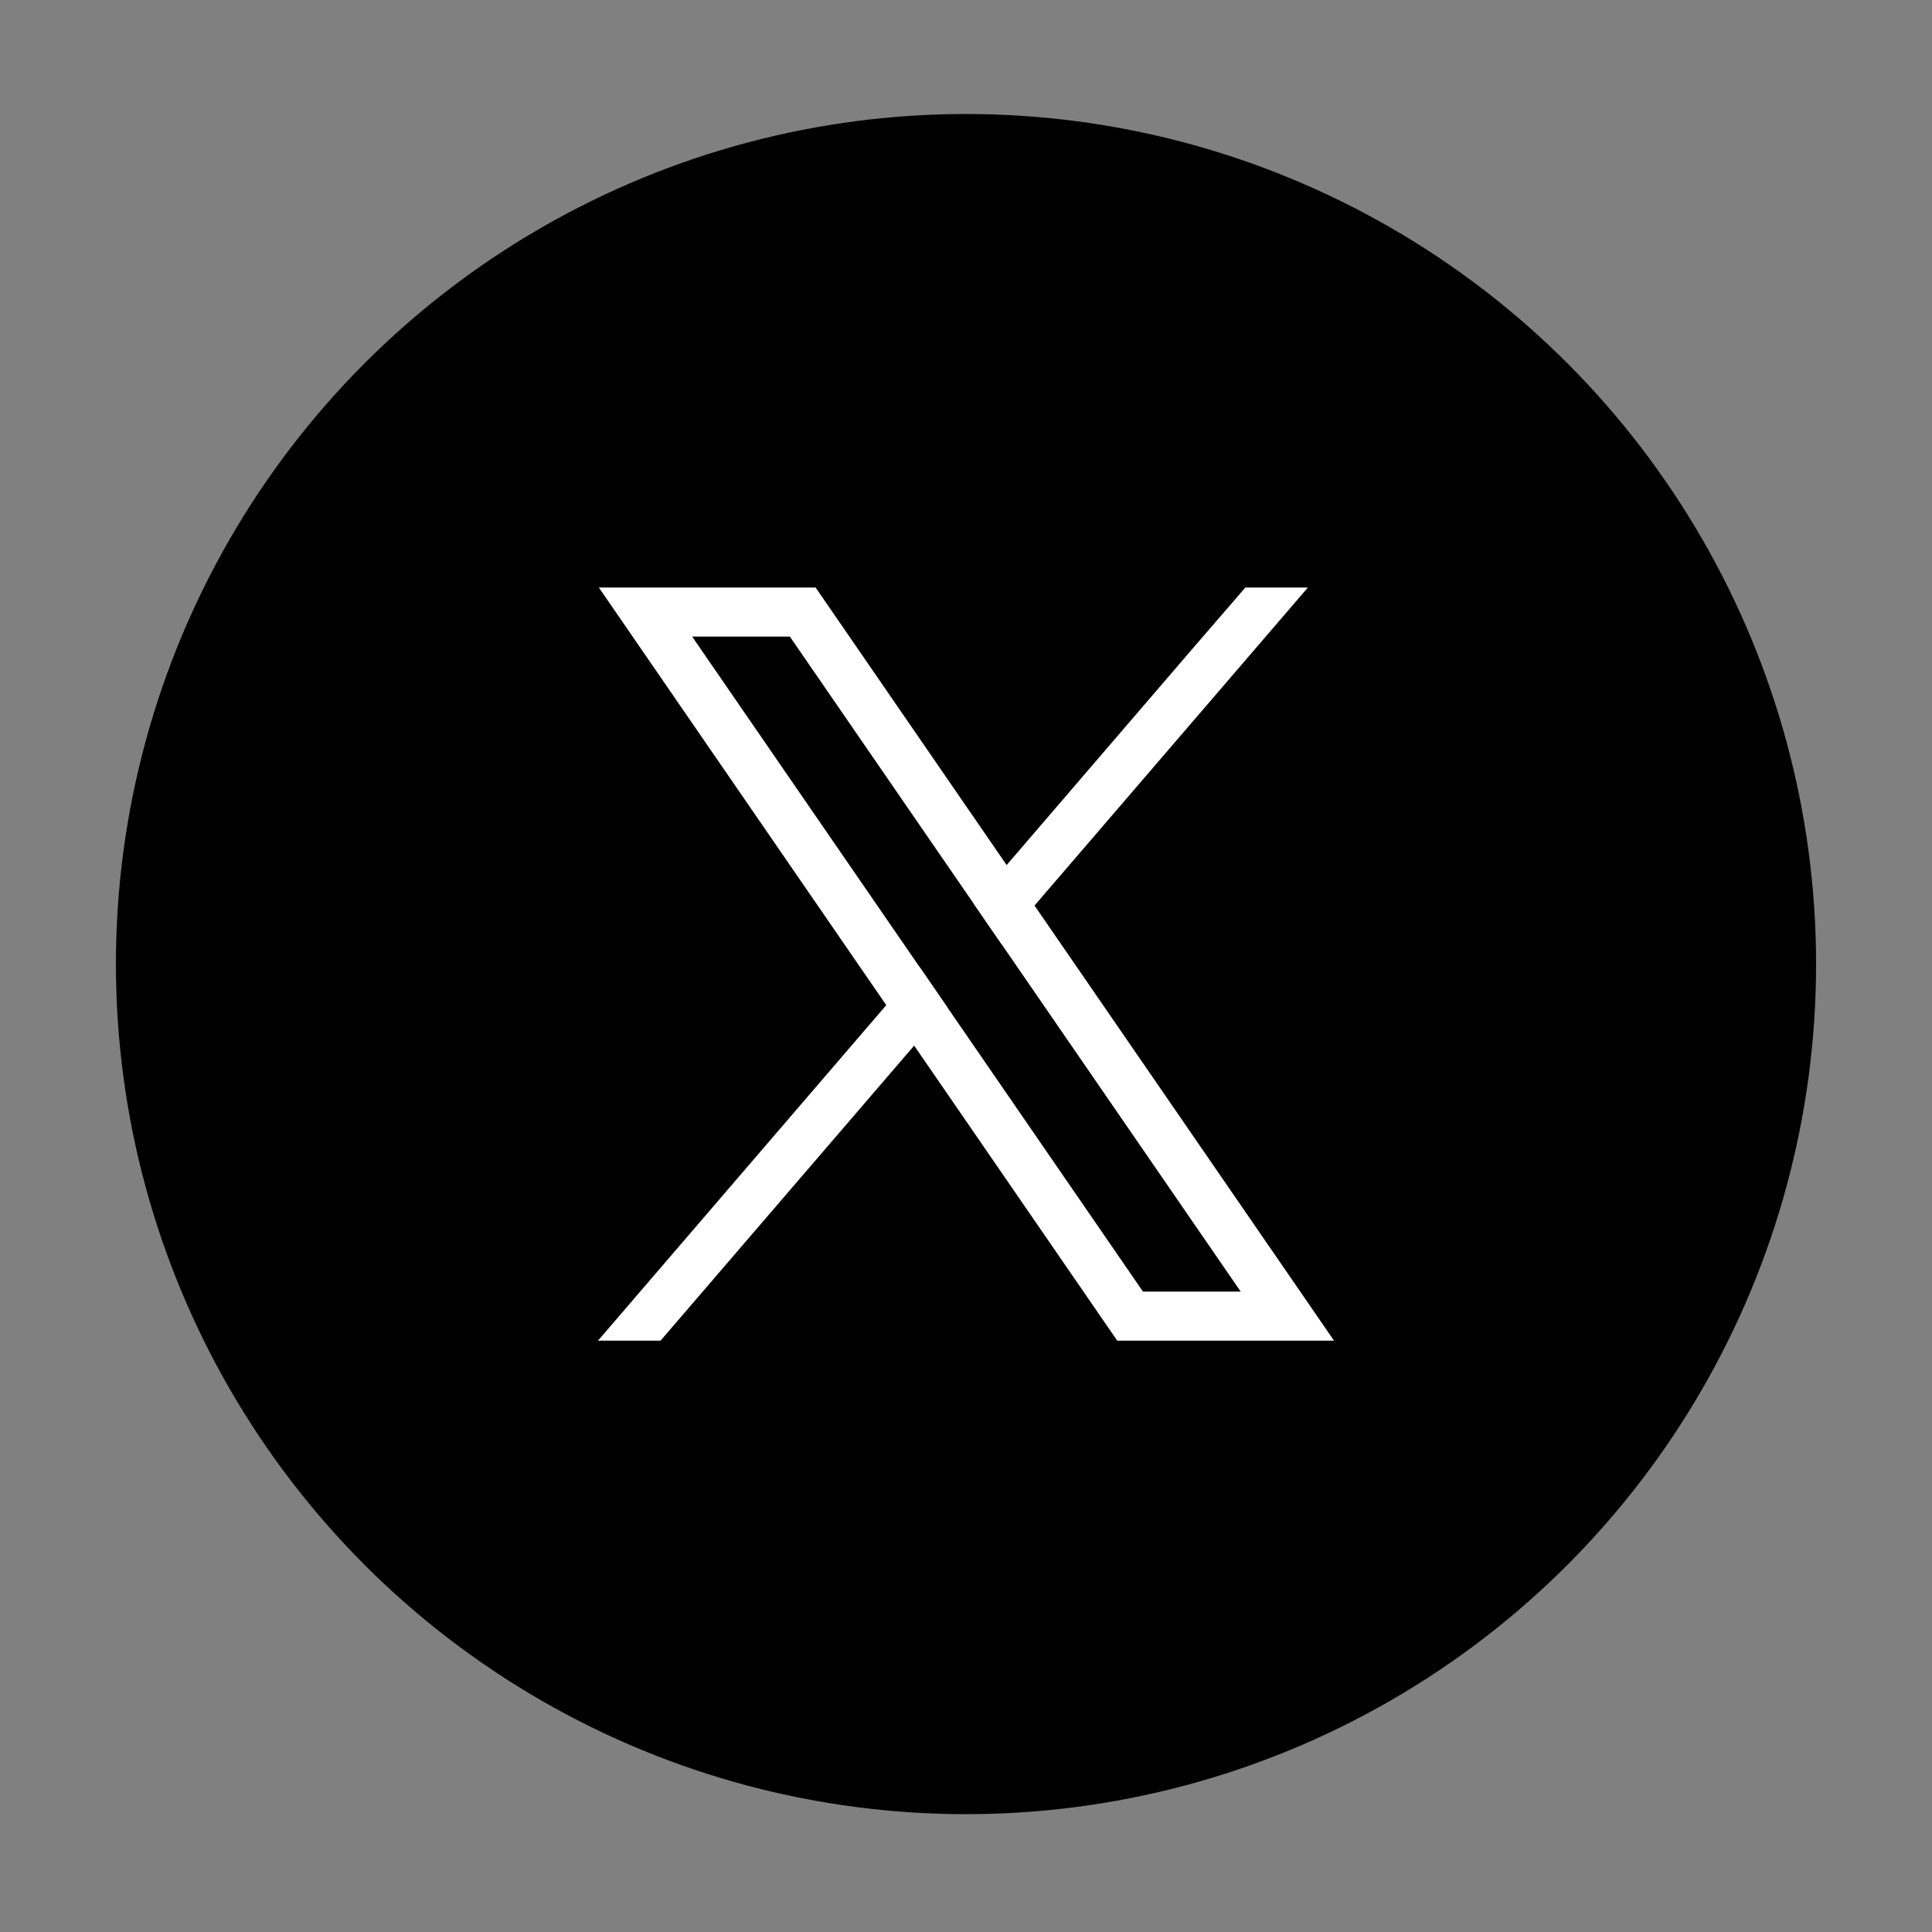 <?xml version="1.0" encoding="utf-8"?>
<!-- Generator: Adobe Illustrator 16.0.0, SVG Export Plug-In . SVG Version: 6.00 Build 0)  -->
<!DOCTYPE svg PUBLIC "-//W3C//DTD SVG 1.1//EN" "http://www.w3.org/Graphics/SVG/1.1/DTD/svg11.dtd">
<svg version="1.1" id="Layer_1" xmlns="http://www.w3.org/2000/svg" xmlns:xlink="http://www.w3.org/1999/xlink" x="0px" y="0px"
	 width="200px" height="200px" viewBox="0 0 200 200" enable-background="new 0 0 200 200" xml:space="preserve">
<rect x="0" y="0" width="200" height="200" fill="#808080" stroke="none"/>
<circle cx="100" cy="99.802" r="88"/>
<g>
	<path fill="#FFFFFF" d="M132.622,130.831l-25.528-37.087l-2.886-4.195l-18.262-26.53l-1.514-2.198H61.994l5.472,7.952l24.28,35.279
		l2.887,4.189l19.509,28.346l1.514,2.196h22.439L132.622,130.831z M118.322,133.708L98.055,104.26l-2.886-4.192l-23.52-34.171
		h10.116l19.021,27.634l2.887,4.193l24.767,35.984H118.322z"/>
	<polygon fill="#FFFFFF" points="95.169,100.067 98.055,104.26 94.633,108.241 68.38,138.783 61.906,138.783 91.746,104.052 	"/>
	<polygon fill="#FFFFFF" points="135.393,60.821 107.094,93.744 103.673,97.724 100.786,93.531 104.208,89.549 123.378,67.236 
		128.919,60.821 	"/>
</g>
</svg>
